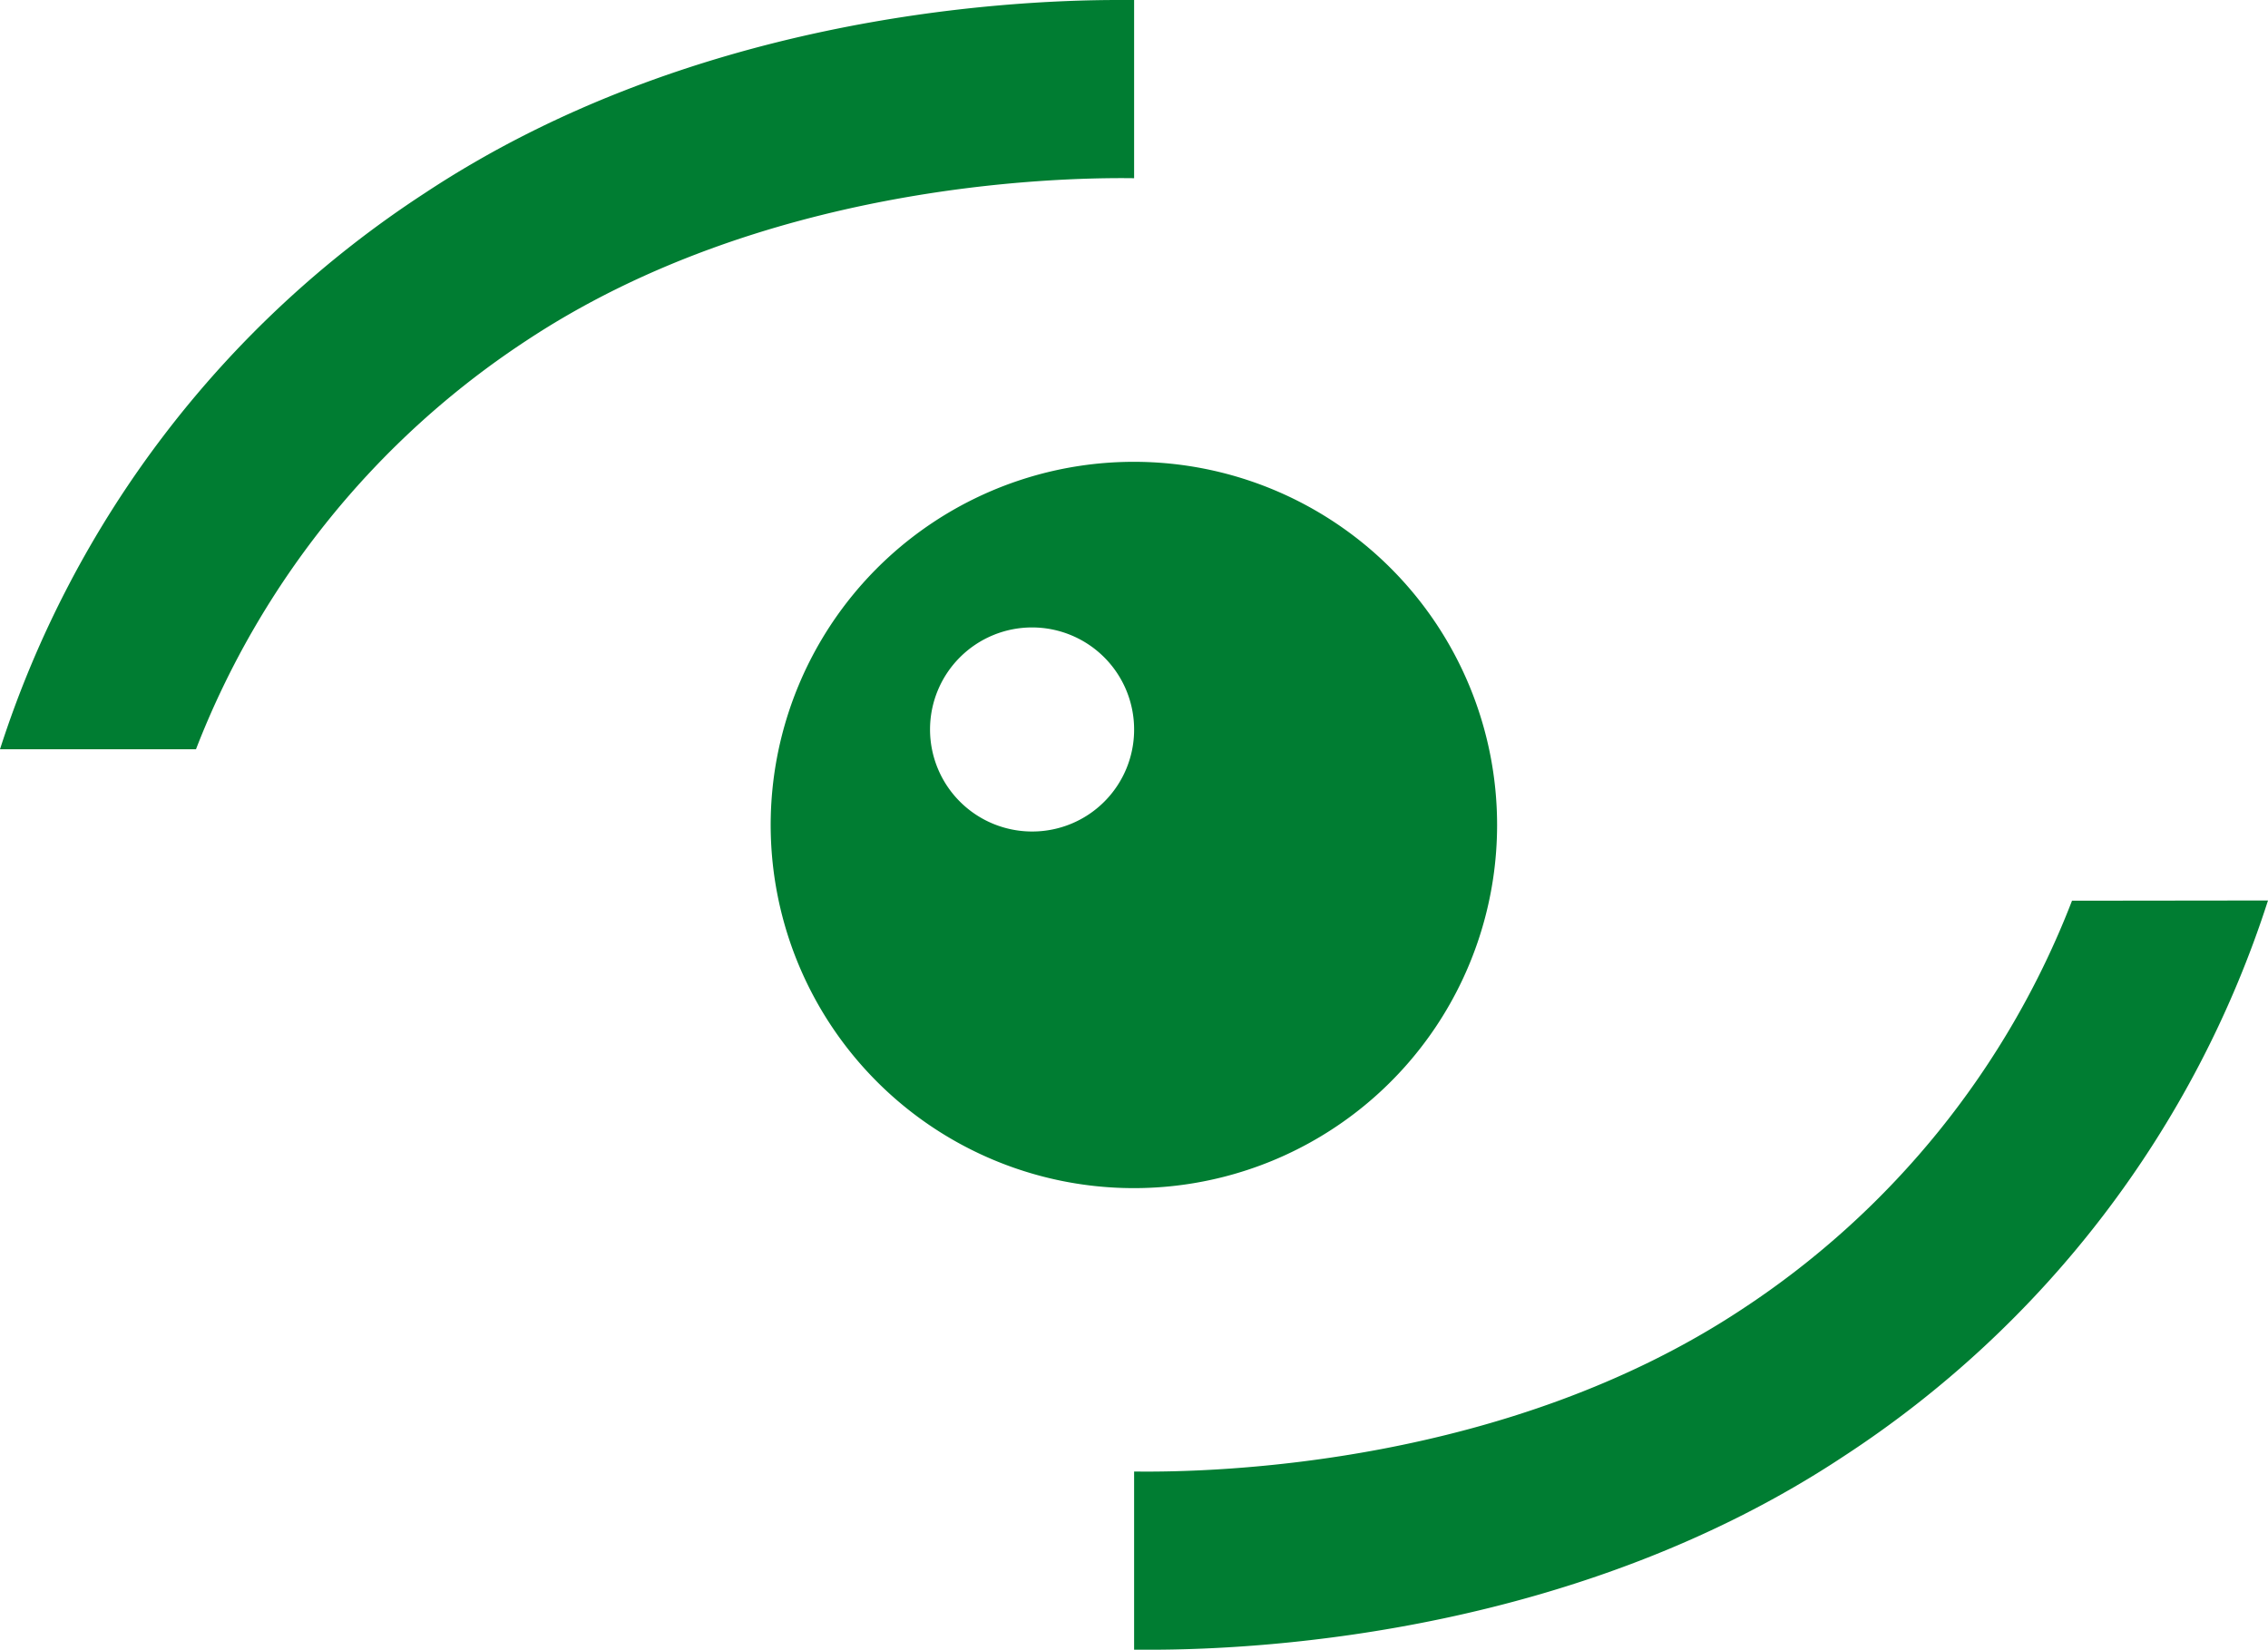 <svg xmlns="http://www.w3.org/2000/svg" viewBox="0 0 100.91 73.42"><defs><style>.cls-1{fill:#007d32;}</style></defs><title>Ресурс 1</title><g id="Слой_2" data-name="Слой 2"><g id="_1" data-name="1"><path class="cls-1" d="M92.19,40.08A38.2,38.2,0,0,1,77.52,58.25c-10.46,6.93-23.36,7.28-27.06,7.23v7.93h.69c5.39,0,19.15-.84,30.87-8.6a46.53,46.53,0,0,0,18.89-24.74Z"/><path class="cls-1" d="M8.72,33.34A38.28,38.28,0,0,1,23.4,15.17C33.86,8.24,46.75,7.88,50.46,7.93V0h-.69c-5.4,0-19.16.84-30.88,8.6A46.5,46.5,0,0,0,0,33.34Z"/><path class="cls-1" d="M50.46,20.55A16.16,16.16,0,1,0,66.61,36.71,16.16,16.16,0,0,0,50.46,20.55ZM45.92,37a4.54,4.54,0,1,1,4.54-4.53A4.53,4.53,0,0,1,45.92,37Z"/></g></g></svg>